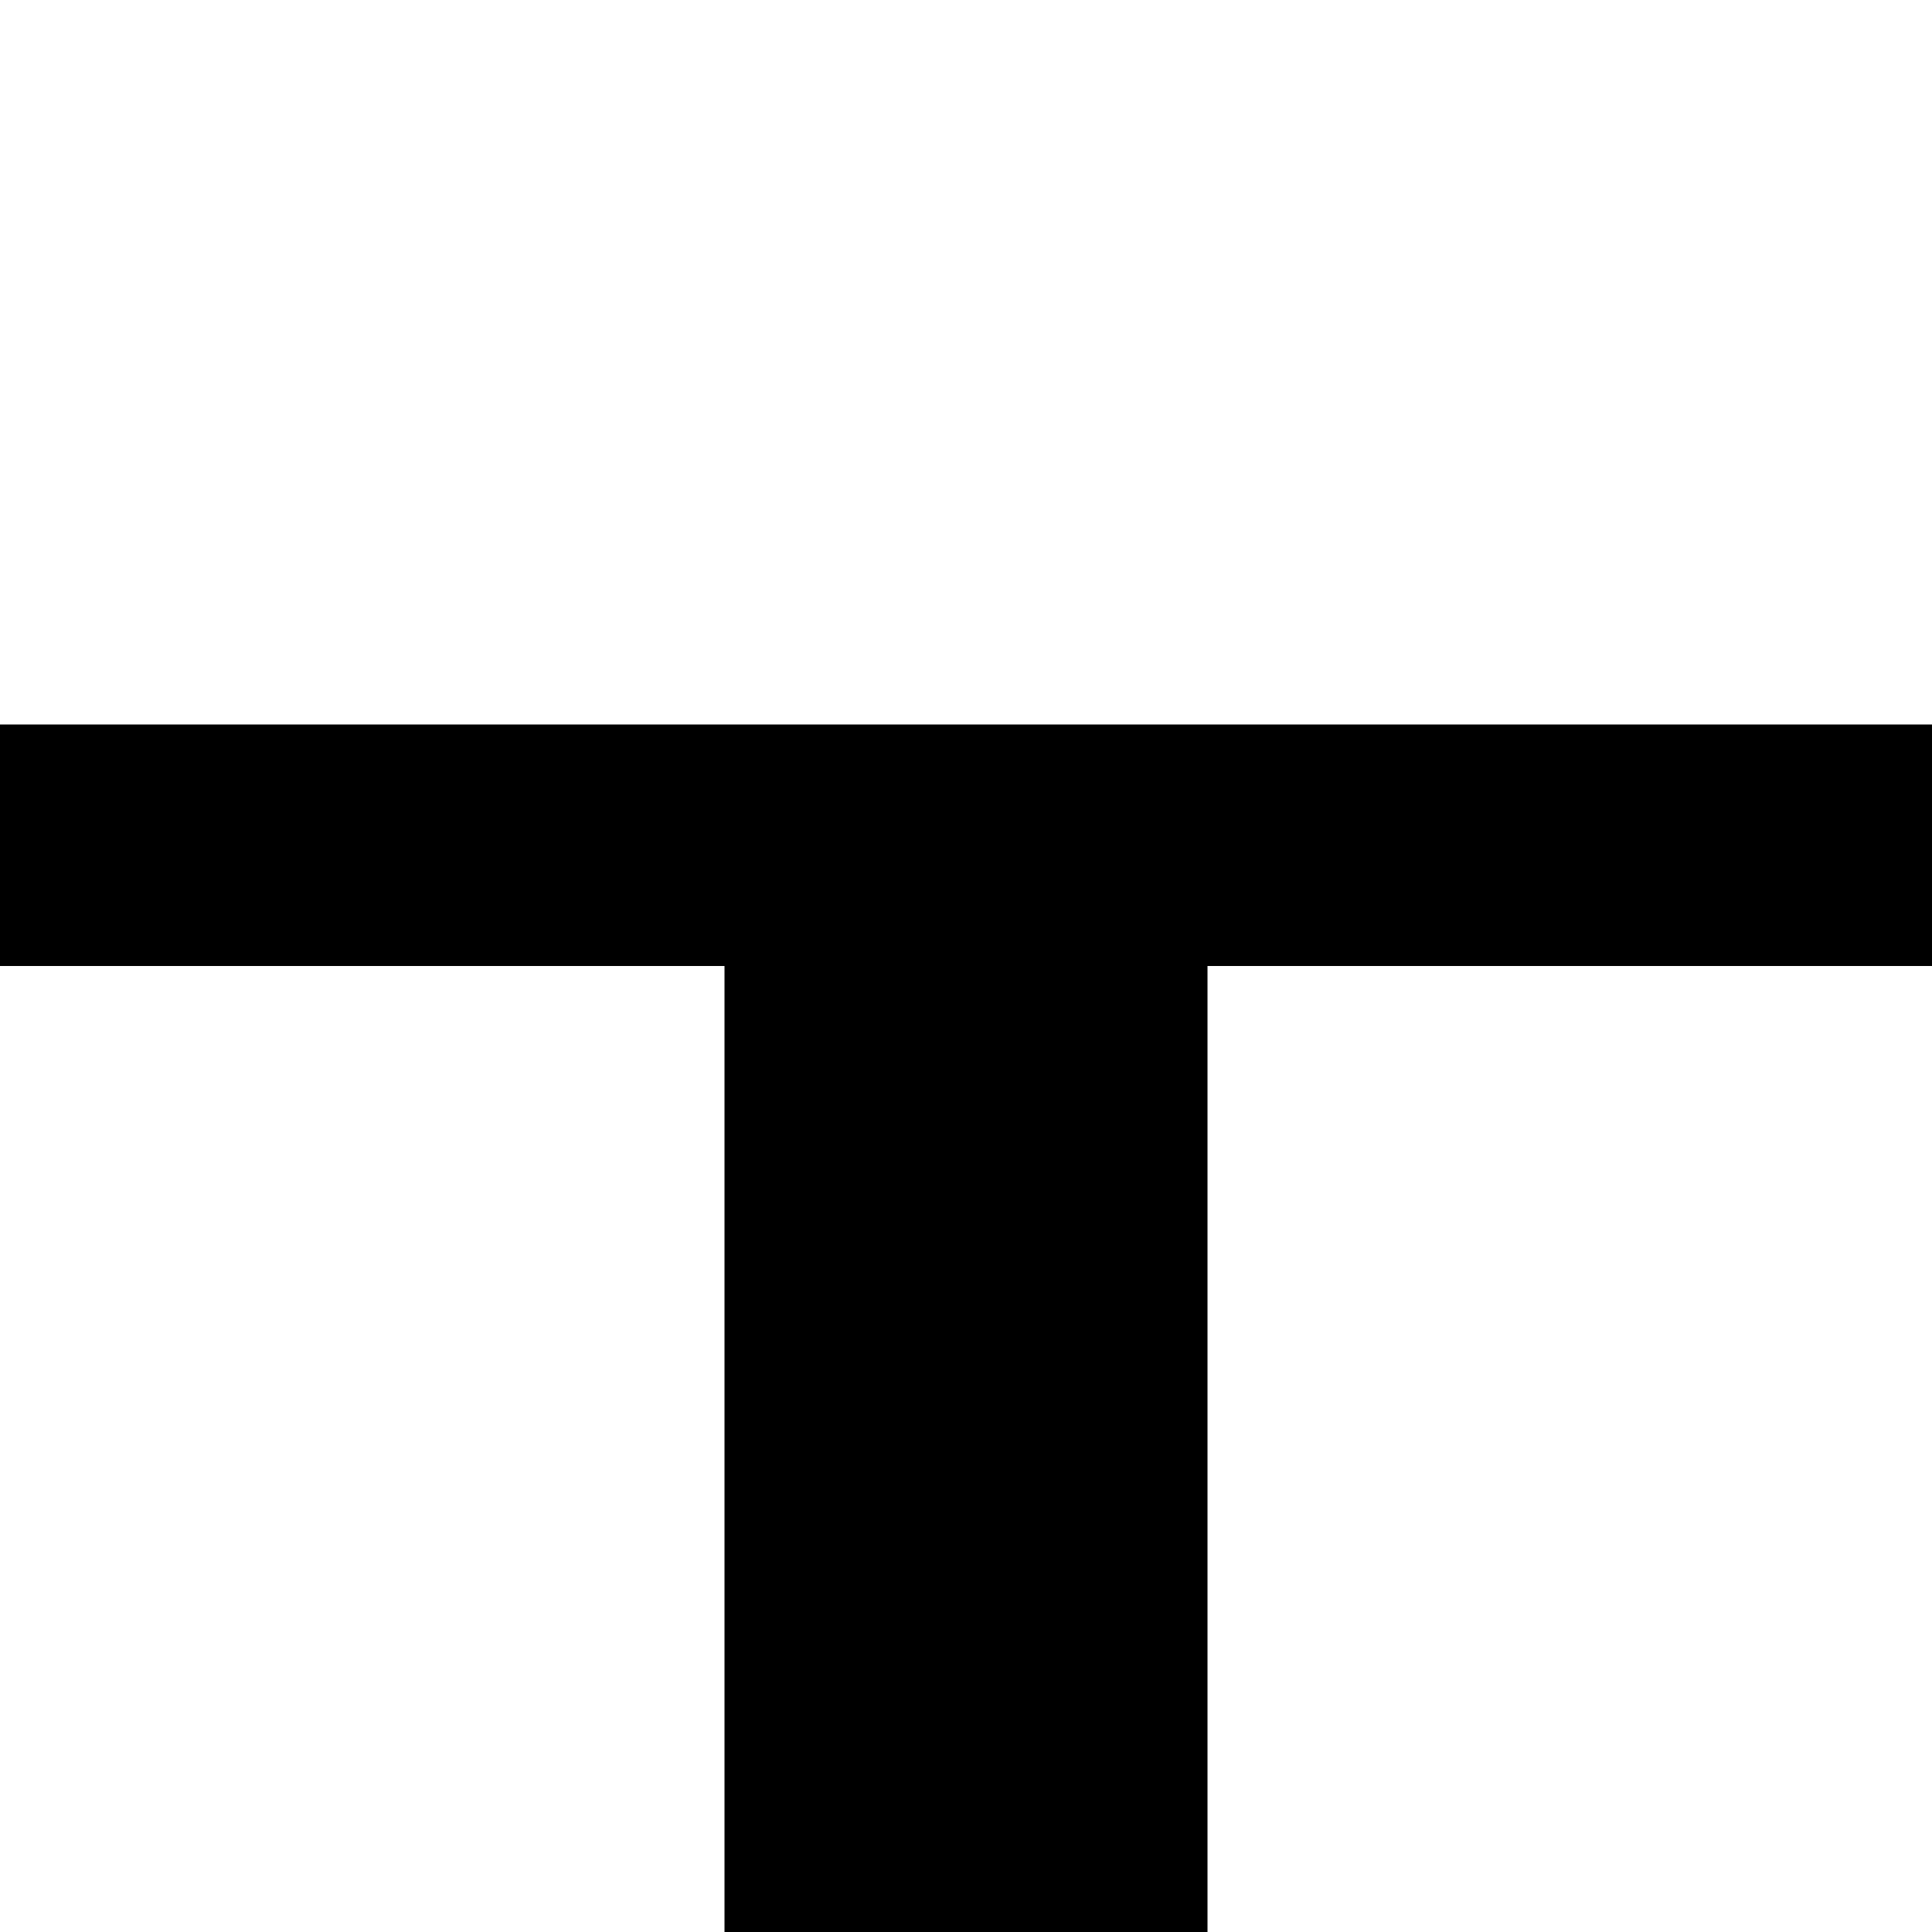 <?xml version="1.0" standalone="no"?>
<!DOCTYPE svg PUBLIC "-//W3C//DTD SVG 20010904//EN"
 "http://www.w3.org/TR/2001/REC-SVG-20010904/DTD/svg10.dtd">
<svg version="1.0" xmlns="http://www.w3.org/2000/svg"
 width="32pt" height="32pt" viewBox="0 0 32 32"
 preserveAspectRatio="xMidYMid meet">
<g transform="translate(0,32) scale(1,-1)"
fill="#000000" stroke="none">
<path d="M0 18 l0 -2 6 0 6 0 0 -8 0 -8 4 0 4 0 0 8 0 8 6 0 6 0 0 2 0 2 -16
0 -16 0 0 -2z"/>
</g>
</svg>
